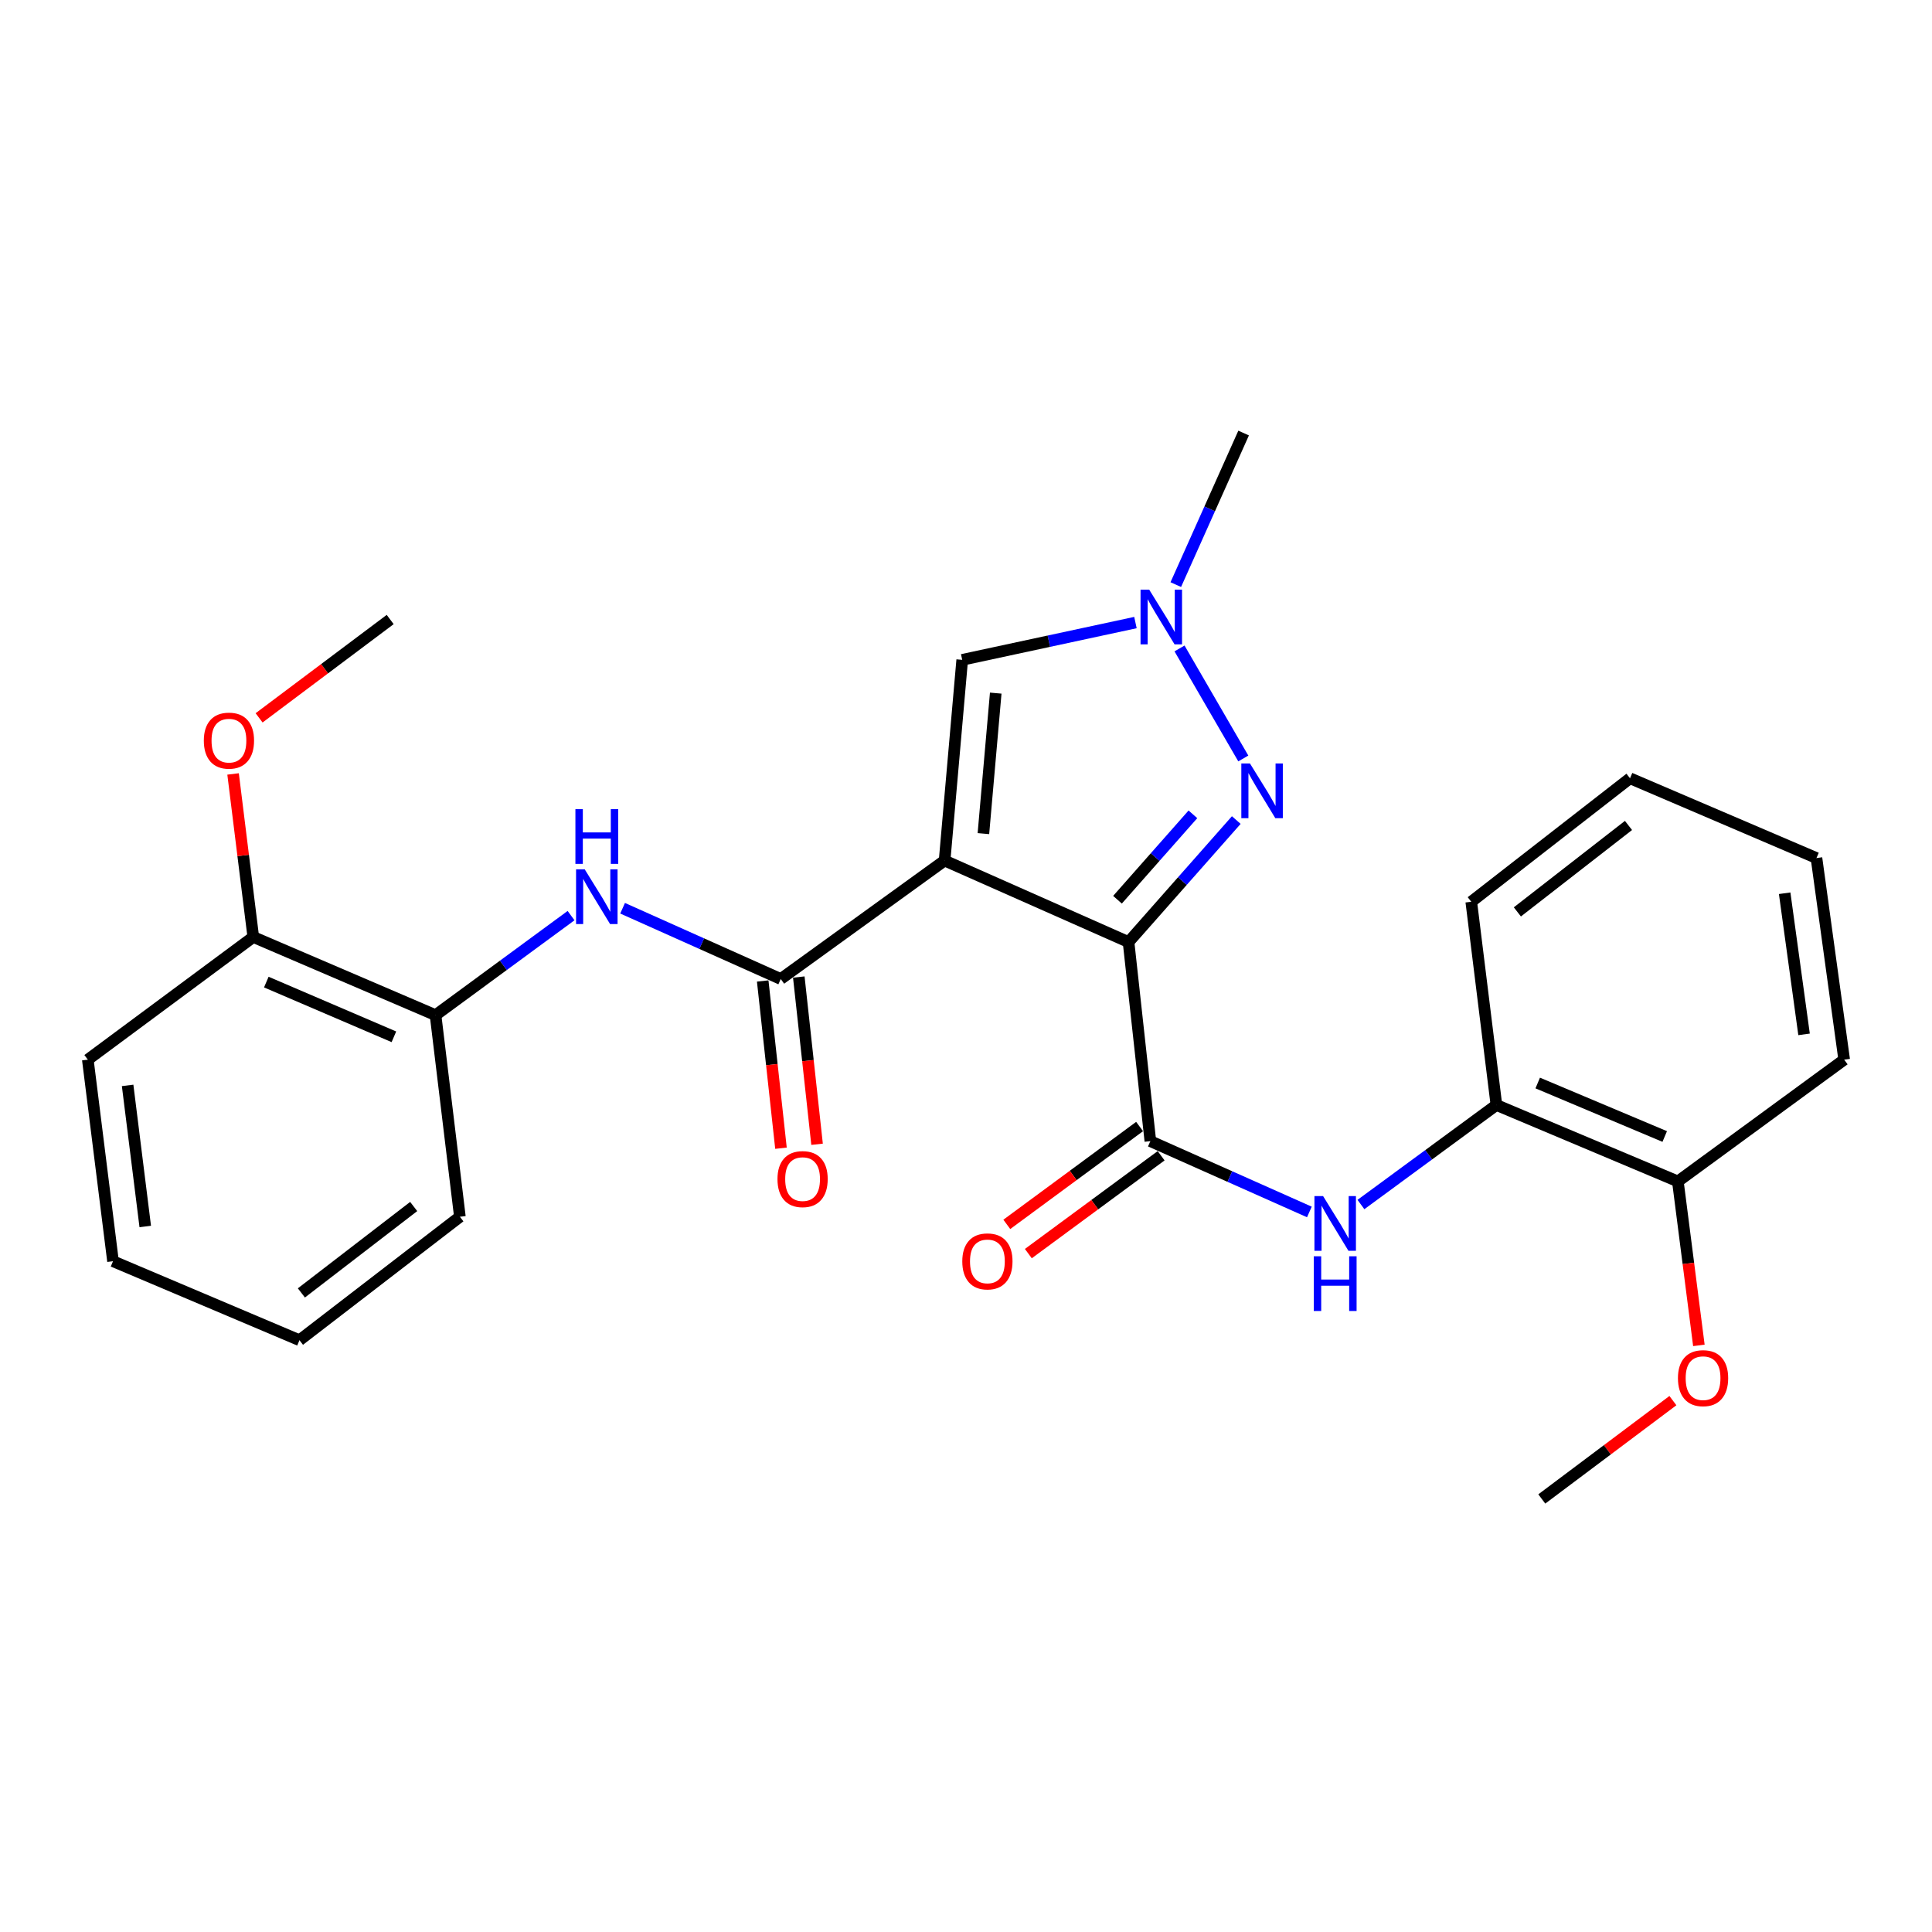 <?xml version='1.0' encoding='iso-8859-1'?>
<svg version='1.1' baseProfile='full'
              xmlns='http://www.w3.org/2000/svg'
                      xmlns:rdkit='http://www.rdkit.org/xml'
                      xmlns:xlink='http://www.w3.org/1999/xlink'
                  xml:space='preserve'
width='1000px' height='1000px' viewBox='0 0 1000 1000'>
<!-- END OF HEADER -->
<rect style='opacity:1.0;fill:#FFFFFF;stroke:none' width='1000' height='1000' x='0' y='0'> </rect>
<path class='bond-0' d='M 584.13,487.609 L 488.924,445.424' style='fill:none;fill-rule:evenodd;stroke:#000000;stroke-width:6px;stroke-linecap:butt;stroke-linejoin:miter;stroke-opacity:1' />
<path class='bond-1' d='M 584.13,487.609 L 612.014,456.035' style='fill:none;fill-rule:evenodd;stroke:#000000;stroke-width:6px;stroke-linecap:butt;stroke-linejoin:miter;stroke-opacity:1' />
<path class='bond-1' d='M 612.014,456.035 L 639.898,424.462' style='fill:none;fill-rule:evenodd;stroke:#0000FF;stroke-width:6px;stroke-linecap:butt;stroke-linejoin:miter;stroke-opacity:1' />
<path class='bond-1' d='M 578.411,465.698 L 597.929,443.597' style='fill:none;fill-rule:evenodd;stroke:#000000;stroke-width:6px;stroke-linecap:butt;stroke-linejoin:miter;stroke-opacity:1' />
<path class='bond-1' d='M 597.929,443.597 L 617.448,421.496' style='fill:none;fill-rule:evenodd;stroke:#0000FF;stroke-width:6px;stroke-linecap:butt;stroke-linejoin:miter;stroke-opacity:1' />
<path class='bond-3' d='M 584.13,487.609 L 595.425,590.654' style='fill:none;fill-rule:evenodd;stroke:#000000;stroke-width:6px;stroke-linecap:butt;stroke-linejoin:miter;stroke-opacity:1' />
<path class='bond-2' d='M 488.924,445.424 L 404.116,506.733' style='fill:none;fill-rule:evenodd;stroke:#000000;stroke-width:6px;stroke-linecap:butt;stroke-linejoin:miter;stroke-opacity:1' />
<path class='bond-5' d='M 488.924,445.424 L 498.037,341.532' style='fill:none;fill-rule:evenodd;stroke:#000000;stroke-width:6px;stroke-linecap:butt;stroke-linejoin:miter;stroke-opacity:1' />
<path class='bond-5' d='M 509.01,431.482 L 515.389,358.758' style='fill:none;fill-rule:evenodd;stroke:#000000;stroke-width:6px;stroke-linecap:butt;stroke-linejoin:miter;stroke-opacity:1' />
<path class='bond-4' d='M 643.532,392.585 L 610.518,335.635' style='fill:none;fill-rule:evenodd;stroke:#0000FF;stroke-width:6px;stroke-linecap:butt;stroke-linejoin:miter;stroke-opacity:1' />
<path class='bond-6' d='M 404.116,506.733 L 363.186,488.418' style='fill:none;fill-rule:evenodd;stroke:#000000;stroke-width:6px;stroke-linecap:butt;stroke-linejoin:miter;stroke-opacity:1' />
<path class='bond-6' d='M 363.186,488.418 L 322.257,470.104' style='fill:none;fill-rule:evenodd;stroke:#0000FF;stroke-width:6px;stroke-linecap:butt;stroke-linejoin:miter;stroke-opacity:1' />
<path class='bond-10' d='M 394.776,507.754 L 399.504,551.035' style='fill:none;fill-rule:evenodd;stroke:#000000;stroke-width:6px;stroke-linecap:butt;stroke-linejoin:miter;stroke-opacity:1' />
<path class='bond-10' d='M 399.504,551.035 L 404.233,594.315' style='fill:none;fill-rule:evenodd;stroke:#FF0000;stroke-width:6px;stroke-linecap:butt;stroke-linejoin:miter;stroke-opacity:1' />
<path class='bond-10' d='M 413.455,505.713 L 418.184,548.994' style='fill:none;fill-rule:evenodd;stroke:#000000;stroke-width:6px;stroke-linecap:butt;stroke-linejoin:miter;stroke-opacity:1' />
<path class='bond-10' d='M 418.184,548.994 L 422.912,592.275' style='fill:none;fill-rule:evenodd;stroke:#FF0000;stroke-width:6px;stroke-linecap:butt;stroke-linejoin:miter;stroke-opacity:1' />
<path class='bond-7' d='M 595.425,590.654 L 636.579,608.981' style='fill:none;fill-rule:evenodd;stroke:#000000;stroke-width:6px;stroke-linecap:butt;stroke-linejoin:miter;stroke-opacity:1' />
<path class='bond-7' d='M 636.579,608.981 L 677.732,627.308' style='fill:none;fill-rule:evenodd;stroke:#0000FF;stroke-width:6px;stroke-linecap:butt;stroke-linejoin:miter;stroke-opacity:1' />
<path class='bond-11' d='M 589.852,583.091 L 555.487,608.414' style='fill:none;fill-rule:evenodd;stroke:#000000;stroke-width:6px;stroke-linecap:butt;stroke-linejoin:miter;stroke-opacity:1' />
<path class='bond-11' d='M 555.487,608.414 L 521.122,633.736' style='fill:none;fill-rule:evenodd;stroke:#FF0000;stroke-width:6px;stroke-linecap:butt;stroke-linejoin:miter;stroke-opacity:1' />
<path class='bond-11' d='M 600.999,598.218 L 566.634,623.541' style='fill:none;fill-rule:evenodd;stroke:#000000;stroke-width:6px;stroke-linecap:butt;stroke-linejoin:miter;stroke-opacity:1' />
<path class='bond-11' d='M 566.634,623.541 L 532.269,648.864' style='fill:none;fill-rule:evenodd;stroke:#FF0000;stroke-width:6px;stroke-linecap:butt;stroke-linejoin:miter;stroke-opacity:1' />
<path class='bond-14' d='M 608.587,302.591 L 626.142,263.367' style='fill:none;fill-rule:evenodd;stroke:#0000FF;stroke-width:6px;stroke-linecap:butt;stroke-linejoin:miter;stroke-opacity:1' />
<path class='bond-14' d='M 626.142,263.367 L 643.696,224.143' style='fill:none;fill-rule:evenodd;stroke:#000000;stroke-width:6px;stroke-linecap:butt;stroke-linejoin:miter;stroke-opacity:1' />
<path class='bond-27' d='M 587.708,322.237 L 542.873,331.885' style='fill:none;fill-rule:evenodd;stroke:#0000FF;stroke-width:6px;stroke-linecap:butt;stroke-linejoin:miter;stroke-opacity:1' />
<path class='bond-27' d='M 542.873,331.885 L 498.037,341.532' style='fill:none;fill-rule:evenodd;stroke:#000000;stroke-width:6px;stroke-linecap:butt;stroke-linejoin:miter;stroke-opacity:1' />
<path class='bond-9' d='M 295.58,473.921 L 260.509,499.681' style='fill:none;fill-rule:evenodd;stroke:#0000FF;stroke-width:6px;stroke-linecap:butt;stroke-linejoin:miter;stroke-opacity:1' />
<path class='bond-9' d='M 260.509,499.681 L 225.438,525.44' style='fill:none;fill-rule:evenodd;stroke:#000000;stroke-width:6px;stroke-linecap:butt;stroke-linejoin:miter;stroke-opacity:1' />
<path class='bond-8' d='M 704.419,623.465 L 739.48,597.706' style='fill:none;fill-rule:evenodd;stroke:#0000FF;stroke-width:6px;stroke-linecap:butt;stroke-linejoin:miter;stroke-opacity:1' />
<path class='bond-8' d='M 739.48,597.706 L 774.542,571.947' style='fill:none;fill-rule:evenodd;stroke:#000000;stroke-width:6px;stroke-linecap:butt;stroke-linejoin:miter;stroke-opacity:1' />
<path class='bond-12' d='M 774.542,571.947 L 868.453,611.502' style='fill:none;fill-rule:evenodd;stroke:#000000;stroke-width:6px;stroke-linecap:butt;stroke-linejoin:miter;stroke-opacity:1' />
<path class='bond-12' d='M 795.922,560.563 L 861.66,588.251' style='fill:none;fill-rule:evenodd;stroke:#000000;stroke-width:6px;stroke-linecap:butt;stroke-linejoin:miter;stroke-opacity:1' />
<path class='bond-18' d='M 774.542,571.947 L 761.524,466.751' style='fill:none;fill-rule:evenodd;stroke:#000000;stroke-width:6px;stroke-linecap:butt;stroke-linejoin:miter;stroke-opacity:1' />
<path class='bond-13' d='M 225.438,525.44 L 131.098,484.988' style='fill:none;fill-rule:evenodd;stroke:#000000;stroke-width:6px;stroke-linecap:butt;stroke-linejoin:miter;stroke-opacity:1' />
<path class='bond-13' d='M 203.881,536.643 L 137.844,508.326' style='fill:none;fill-rule:evenodd;stroke:#000000;stroke-width:6px;stroke-linecap:butt;stroke-linejoin:miter;stroke-opacity:1' />
<path class='bond-17' d='M 225.438,525.44 L 238.038,629.791' style='fill:none;fill-rule:evenodd;stroke:#000000;stroke-width:6px;stroke-linecap:butt;stroke-linejoin:miter;stroke-opacity:1' />
<path class='bond-16' d='M 868.453,611.502 L 873.895,653.935' style='fill:none;fill-rule:evenodd;stroke:#000000;stroke-width:6px;stroke-linecap:butt;stroke-linejoin:miter;stroke-opacity:1' />
<path class='bond-16' d='M 873.895,653.935 L 879.337,696.368' style='fill:none;fill-rule:evenodd;stroke:#FF0000;stroke-width:6px;stroke-linecap:butt;stroke-linejoin:miter;stroke-opacity:1' />
<path class='bond-20' d='M 868.453,611.502 L 954.545,548.48' style='fill:none;fill-rule:evenodd;stroke:#000000;stroke-width:6px;stroke-linecap:butt;stroke-linejoin:miter;stroke-opacity:1' />
<path class='bond-15' d='M 131.098,484.988 L 125.871,442.79' style='fill:none;fill-rule:evenodd;stroke:#000000;stroke-width:6px;stroke-linecap:butt;stroke-linejoin:miter;stroke-opacity:1' />
<path class='bond-15' d='M 125.871,442.79 L 120.644,400.591' style='fill:none;fill-rule:evenodd;stroke:#FF0000;stroke-width:6px;stroke-linecap:butt;stroke-linejoin:miter;stroke-opacity:1' />
<path class='bond-19' d='M 131.098,484.988 L 45.455,548.48' style='fill:none;fill-rule:evenodd;stroke:#000000;stroke-width:6px;stroke-linecap:butt;stroke-linejoin:miter;stroke-opacity:1' />
<path class='bond-21' d='M 134.106,371.559 L 168.033,346.106' style='fill:none;fill-rule:evenodd;stroke:#FF0000;stroke-width:6px;stroke-linecap:butt;stroke-linejoin:miter;stroke-opacity:1' />
<path class='bond-21' d='M 168.033,346.106 L 201.96,320.654' style='fill:none;fill-rule:evenodd;stroke:#000000;stroke-width:6px;stroke-linecap:butt;stroke-linejoin:miter;stroke-opacity:1' />
<path class='bond-22' d='M 865.894,724.959 L 831.962,750.408' style='fill:none;fill-rule:evenodd;stroke:#FF0000;stroke-width:6px;stroke-linecap:butt;stroke-linejoin:miter;stroke-opacity:1' />
<path class='bond-22' d='M 831.962,750.408 L 798.03,775.857' style='fill:none;fill-rule:evenodd;stroke:#000000;stroke-width:6px;stroke-linecap:butt;stroke-linejoin:miter;stroke-opacity:1' />
<path class='bond-23' d='M 238.038,629.791 L 155.004,693.69' style='fill:none;fill-rule:evenodd;stroke:#000000;stroke-width:6px;stroke-linecap:butt;stroke-linejoin:miter;stroke-opacity:1' />
<path class='bond-23' d='M 214.123,624.484 L 155.999,669.213' style='fill:none;fill-rule:evenodd;stroke:#000000;stroke-width:6px;stroke-linecap:butt;stroke-linejoin:miter;stroke-opacity:1' />
<path class='bond-24' d='M 761.524,466.751 L 843.691,402.832' style='fill:none;fill-rule:evenodd;stroke:#000000;stroke-width:6px;stroke-linecap:butt;stroke-linejoin:miter;stroke-opacity:1' />
<path class='bond-24' d='M 785.387,471.995 L 842.904,427.251' style='fill:none;fill-rule:evenodd;stroke:#000000;stroke-width:6px;stroke-linecap:butt;stroke-linejoin:miter;stroke-opacity:1' />
<path class='bond-29' d='M 45.455,548.48 L 58.493,652.81' style='fill:none;fill-rule:evenodd;stroke:#000000;stroke-width:6px;stroke-linecap:butt;stroke-linejoin:miter;stroke-opacity:1' />
<path class='bond-29' d='M 66.056,561.799 L 75.183,634.83' style='fill:none;fill-rule:evenodd;stroke:#000000;stroke-width:6px;stroke-linecap:butt;stroke-linejoin:miter;stroke-opacity:1' />
<path class='bond-28' d='M 954.545,548.48 L 940.202,444.129' style='fill:none;fill-rule:evenodd;stroke:#000000;stroke-width:6px;stroke-linecap:butt;stroke-linejoin:miter;stroke-opacity:1' />
<path class='bond-28' d='M 933.778,535.386 L 923.738,462.341' style='fill:none;fill-rule:evenodd;stroke:#000000;stroke-width:6px;stroke-linecap:butt;stroke-linejoin:miter;stroke-opacity:1' />
<path class='bond-26' d='M 155.004,693.69 L 58.493,652.81' style='fill:none;fill-rule:evenodd;stroke:#000000;stroke-width:6px;stroke-linecap:butt;stroke-linejoin:miter;stroke-opacity:1' />
<path class='bond-25' d='M 843.691,402.832 L 940.202,444.129' style='fill:none;fill-rule:evenodd;stroke:#000000;stroke-width:6px;stroke-linecap:butt;stroke-linejoin:miter;stroke-opacity:1' />
<path  class='atom-2' d='M 646.988 395.186
L 656.268 410.186
Q 657.188 411.666, 658.668 414.346
Q 660.148 417.026, 660.228 417.186
L 660.228 395.186
L 663.988 395.186
L 663.988 423.506
L 660.108 423.506
L 650.148 407.106
Q 648.988 405.186, 647.748 402.986
Q 646.548 400.786, 646.188 400.106
L 646.188 423.506
L 642.508 423.506
L 642.508 395.186
L 646.988 395.186
' fill='#0000FF'/>
<path  class='atom-5' d='M 594.823 305.199
L 604.103 320.199
Q 605.023 321.679, 606.503 324.359
Q 607.983 327.039, 608.063 327.199
L 608.063 305.199
L 611.823 305.199
L 611.823 333.519
L 607.943 333.519
L 597.983 317.119
Q 596.823 315.199, 595.583 312.999
Q 594.383 310.799, 594.023 310.119
L 594.023 333.519
L 590.343 333.519
L 590.343 305.199
L 594.823 305.199
' fill='#0000FF'/>
<path  class='atom-7' d='M 302.65 449.971
L 311.93 464.971
Q 312.85 466.451, 314.33 469.131
Q 315.81 471.811, 315.89 471.971
L 315.89 449.971
L 319.65 449.971
L 319.65 478.291
L 315.77 478.291
L 305.81 461.891
Q 304.65 459.971, 303.41 457.771
Q 302.21 455.571, 301.85 454.891
L 301.85 478.291
L 298.17 478.291
L 298.17 449.971
L 302.65 449.971
' fill='#0000FF'/>
<path  class='atom-7' d='M 297.83 418.819
L 301.67 418.819
L 301.67 430.859
L 316.15 430.859
L 316.15 418.819
L 319.99 418.819
L 319.99 447.139
L 316.15 447.139
L 316.15 434.059
L 301.67 434.059
L 301.67 447.139
L 297.83 447.139
L 297.83 418.819
' fill='#0000FF'/>
<path  class='atom-8' d='M 684.83 619.097
L 694.11 634.097
Q 695.03 635.577, 696.51 638.257
Q 697.99 640.937, 698.07 641.097
L 698.07 619.097
L 701.83 619.097
L 701.83 647.417
L 697.95 647.417
L 687.99 631.017
Q 686.83 629.097, 685.59 626.897
Q 684.39 624.697, 684.03 624.017
L 684.03 647.417
L 680.35 647.417
L 680.35 619.097
L 684.83 619.097
' fill='#0000FF'/>
<path  class='atom-8' d='M 680.01 650.249
L 683.85 650.249
L 683.85 662.289
L 698.33 662.289
L 698.33 650.249
L 702.17 650.249
L 702.17 678.569
L 698.33 678.569
L 698.33 665.489
L 683.85 665.489
L 683.85 678.569
L 680.01 678.569
L 680.01 650.249
' fill='#0000FF'/>
<path  class='atom-11' d='M 402.421 610.298
Q 402.421 603.498, 405.781 599.698
Q 409.141 595.898, 415.421 595.898
Q 421.701 595.898, 425.061 599.698
Q 428.421 603.498, 428.421 610.298
Q 428.421 617.178, 425.021 621.098
Q 421.621 624.978, 415.421 624.978
Q 409.181 624.978, 405.781 621.098
Q 402.421 617.218, 402.421 610.298
M 415.421 621.778
Q 419.741 621.778, 422.061 618.898
Q 424.421 615.978, 424.421 610.298
Q 424.421 604.738, 422.061 601.938
Q 419.741 599.098, 415.421 599.098
Q 411.101 599.098, 408.741 601.898
Q 406.421 604.698, 406.421 610.298
Q 406.421 616.018, 408.741 618.898
Q 411.101 621.778, 415.421 621.778
' fill='#FF0000'/>
<path  class='atom-12' d='M 498.076 652.89
Q 498.076 646.09, 501.436 642.29
Q 504.796 638.49, 511.076 638.49
Q 517.356 638.49, 520.716 642.29
Q 524.076 646.09, 524.076 652.89
Q 524.076 659.77, 520.676 663.69
Q 517.276 667.57, 511.076 667.57
Q 504.836 667.57, 501.436 663.69
Q 498.076 659.81, 498.076 652.89
M 511.076 664.37
Q 515.396 664.37, 517.716 661.49
Q 520.076 658.57, 520.076 652.89
Q 520.076 647.33, 517.716 644.53
Q 515.396 641.69, 511.076 641.69
Q 506.756 641.69, 504.396 644.49
Q 502.076 647.29, 502.076 652.89
Q 502.076 658.61, 504.396 661.49
Q 506.756 664.37, 511.076 664.37
' fill='#FF0000'/>
<path  class='atom-16' d='M 105.498 383.348
Q 105.498 376.548, 108.858 372.748
Q 112.218 368.948, 118.498 368.948
Q 124.778 368.948, 128.138 372.748
Q 131.498 376.548, 131.498 383.348
Q 131.498 390.228, 128.098 394.148
Q 124.698 398.028, 118.498 398.028
Q 112.258 398.028, 108.858 394.148
Q 105.498 390.268, 105.498 383.348
M 118.498 394.828
Q 122.818 394.828, 125.138 391.948
Q 127.498 389.028, 127.498 383.348
Q 127.498 377.788, 125.138 374.988
Q 122.818 372.148, 118.498 372.148
Q 114.178 372.148, 111.818 374.948
Q 109.498 377.748, 109.498 383.348
Q 109.498 389.068, 111.818 391.948
Q 114.178 394.828, 118.498 394.828
' fill='#FF0000'/>
<path  class='atom-17' d='M 868.502 713.333
Q 868.502 706.533, 871.862 702.733
Q 875.222 698.933, 881.502 698.933
Q 887.782 698.933, 891.142 702.733
Q 894.502 706.533, 894.502 713.333
Q 894.502 720.213, 891.102 724.133
Q 887.702 728.013, 881.502 728.013
Q 875.262 728.013, 871.862 724.133
Q 868.502 720.253, 868.502 713.333
M 881.502 724.813
Q 885.822 724.813, 888.142 721.933
Q 890.502 719.013, 890.502 713.333
Q 890.502 707.773, 888.142 704.973
Q 885.822 702.133, 881.502 702.133
Q 877.182 702.133, 874.822 704.933
Q 872.502 707.733, 872.502 713.333
Q 872.502 719.053, 874.822 721.933
Q 877.182 724.813, 881.502 724.813
' fill='#FF0000'/>
</svg>

